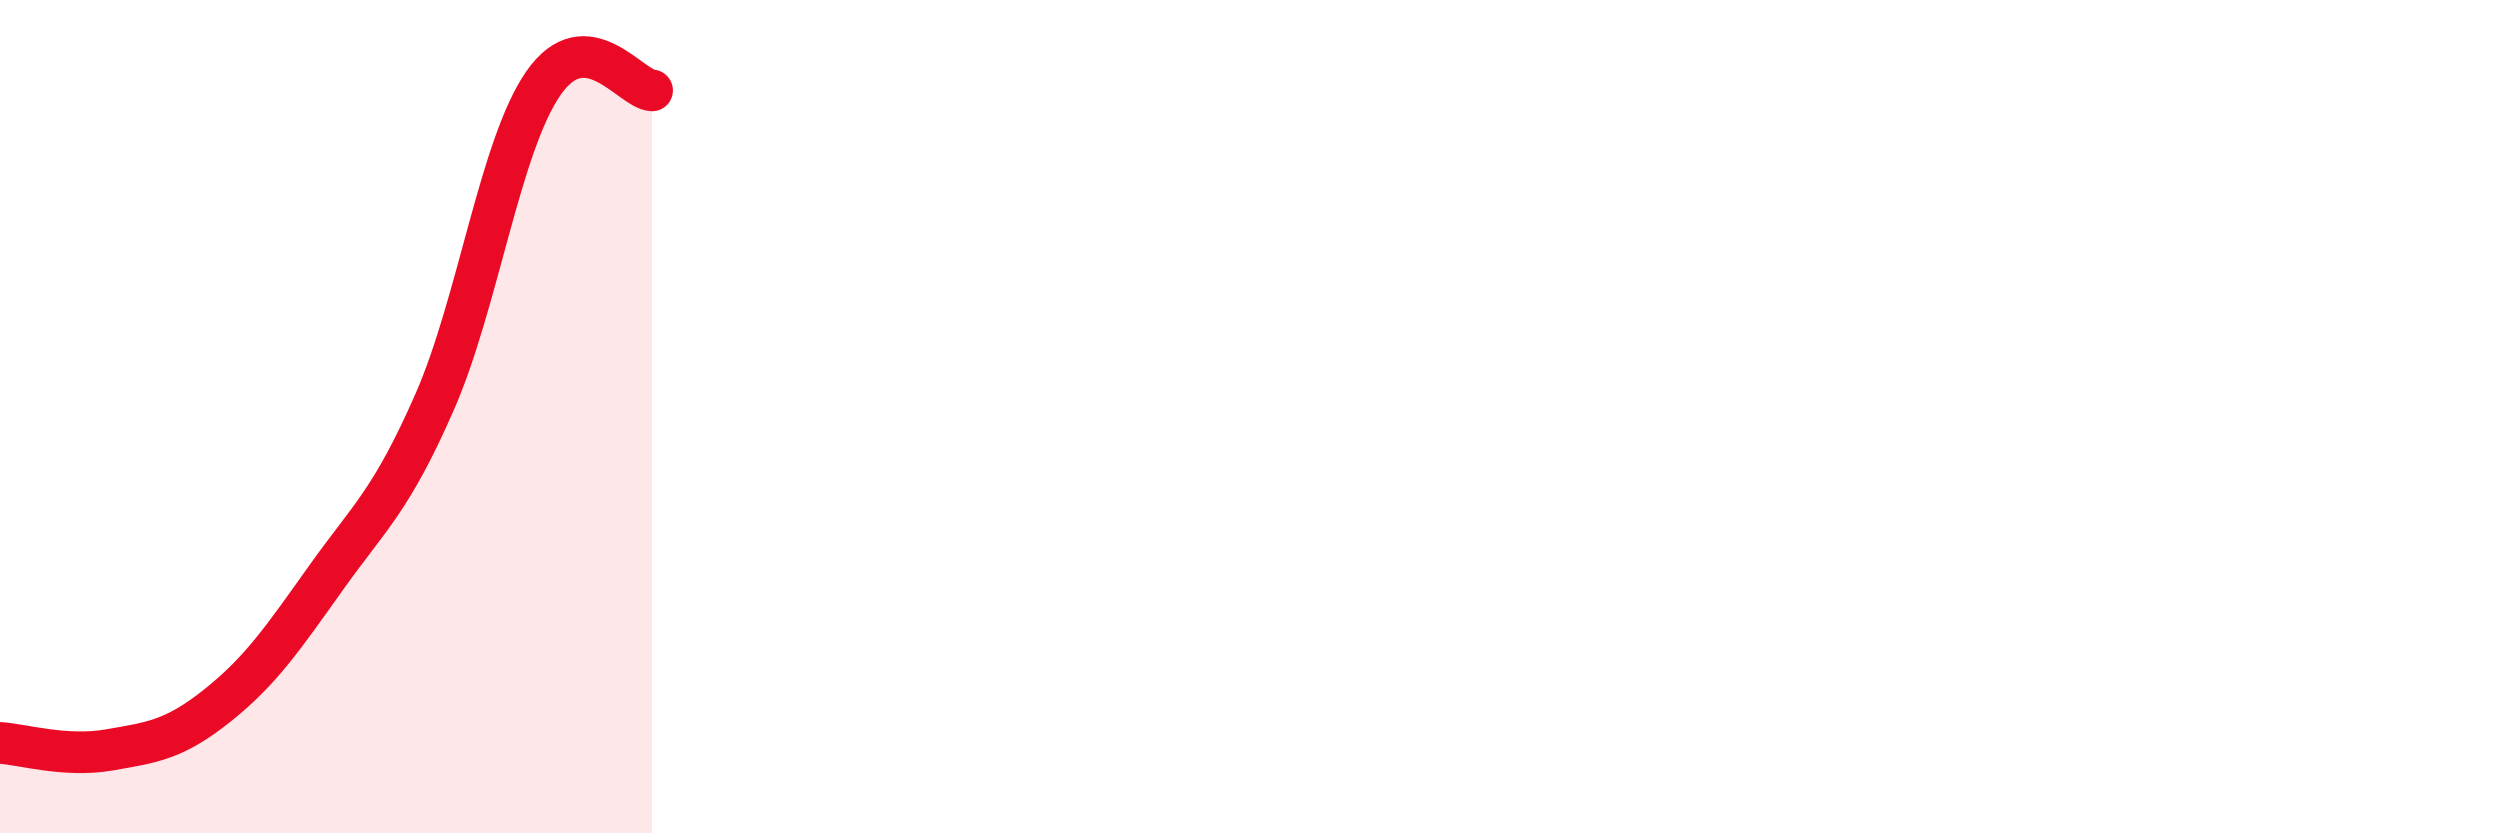 
    <svg width="60" height="20" viewBox="0 0 60 20" xmlns="http://www.w3.org/2000/svg">
      <path
        d="M 0,17.83 C 0.52,17.86 1.57,18.18 2.61,18 C 3.65,17.82 4.18,17.76 5.22,16.93 C 6.26,16.1 6.79,15.32 7.83,13.86 C 8.87,12.4 9.39,12.02 10.43,9.65 C 11.47,7.28 12,3.5 13.04,2 C 14.08,0.5 15.13,2.14 15.65,2.17L15.65 20L0 20Z"
        fill="#EB0A25"
        opacity="0.1"
        stroke-linecap="round"
        stroke-linejoin="round"
      />
      <path
        d="M 0,17.83 C 0.52,17.86 1.57,18.18 2.61,18 C 3.65,17.82 4.18,17.76 5.22,16.93 C 6.26,16.1 6.79,15.32 7.83,13.86 C 8.87,12.4 9.39,12.02 10.43,9.65 C 11.47,7.28 12,3.5 13.04,2 C 14.08,0.5 15.13,2.14 15.65,2.17"
        stroke="#EB0A25"
        stroke-width="1"
        fill="none"
        stroke-linecap="round"
        stroke-linejoin="round"
      />
    </svg>
  